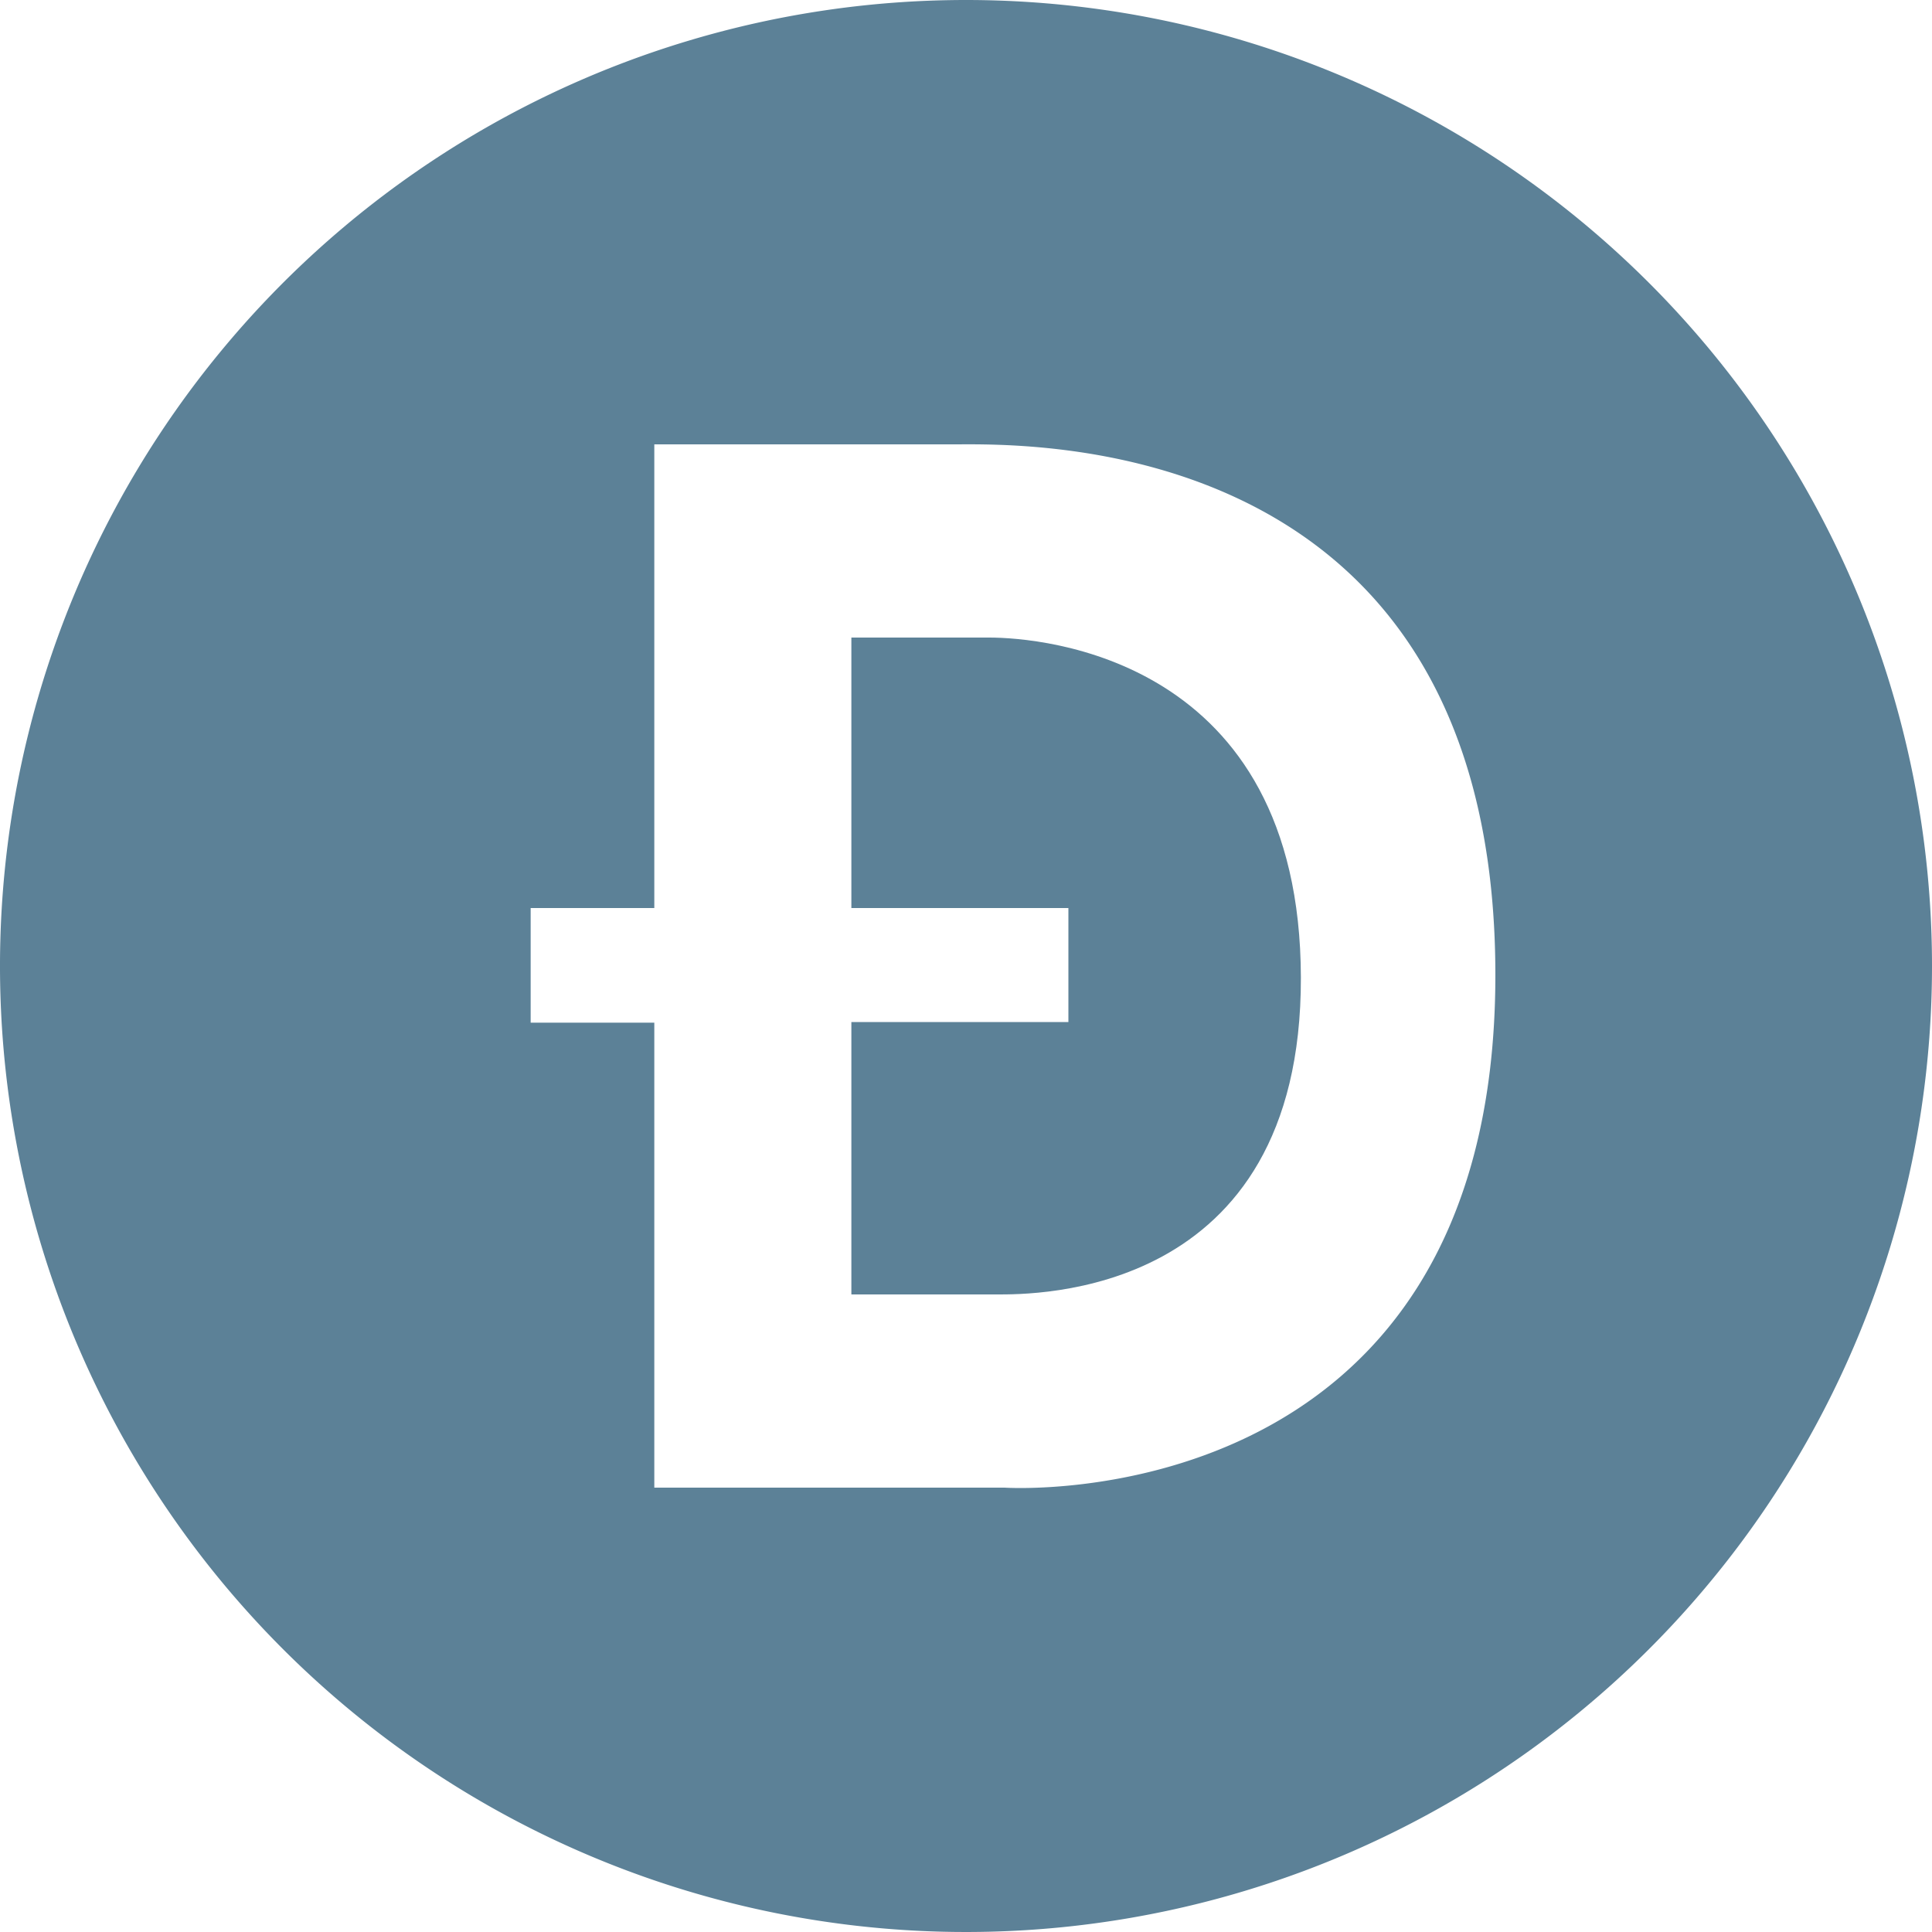 <?xml version="1.0" encoding="UTF-8"?> <svg xmlns="http://www.w3.org/2000/svg" id="Layer_1" data-name="Layer 1" viewBox="0 0 30 30"><defs><style>.cls-1{fill:#5c8197;}</style></defs><path class="cls-1" d="M15.36,9.9H13.22v4.2h3.37v1.77H13.22V20.1h2.25c.57,0,4.74.06,4.73-4.92S16.16,9.9,15.36,9.9Z"></path><path class="cls-1" d="M15,0A15,15,0,1,0,30,15,15,15,0,0,0,15,0Zm.6,23.1H10.16V15.88H8.24V14.1h1.92V6.9h4.66c1.1,0,8.4-.23,8.4,8.24S15.6,23.1,15.6,23.1Z"></path></svg> 